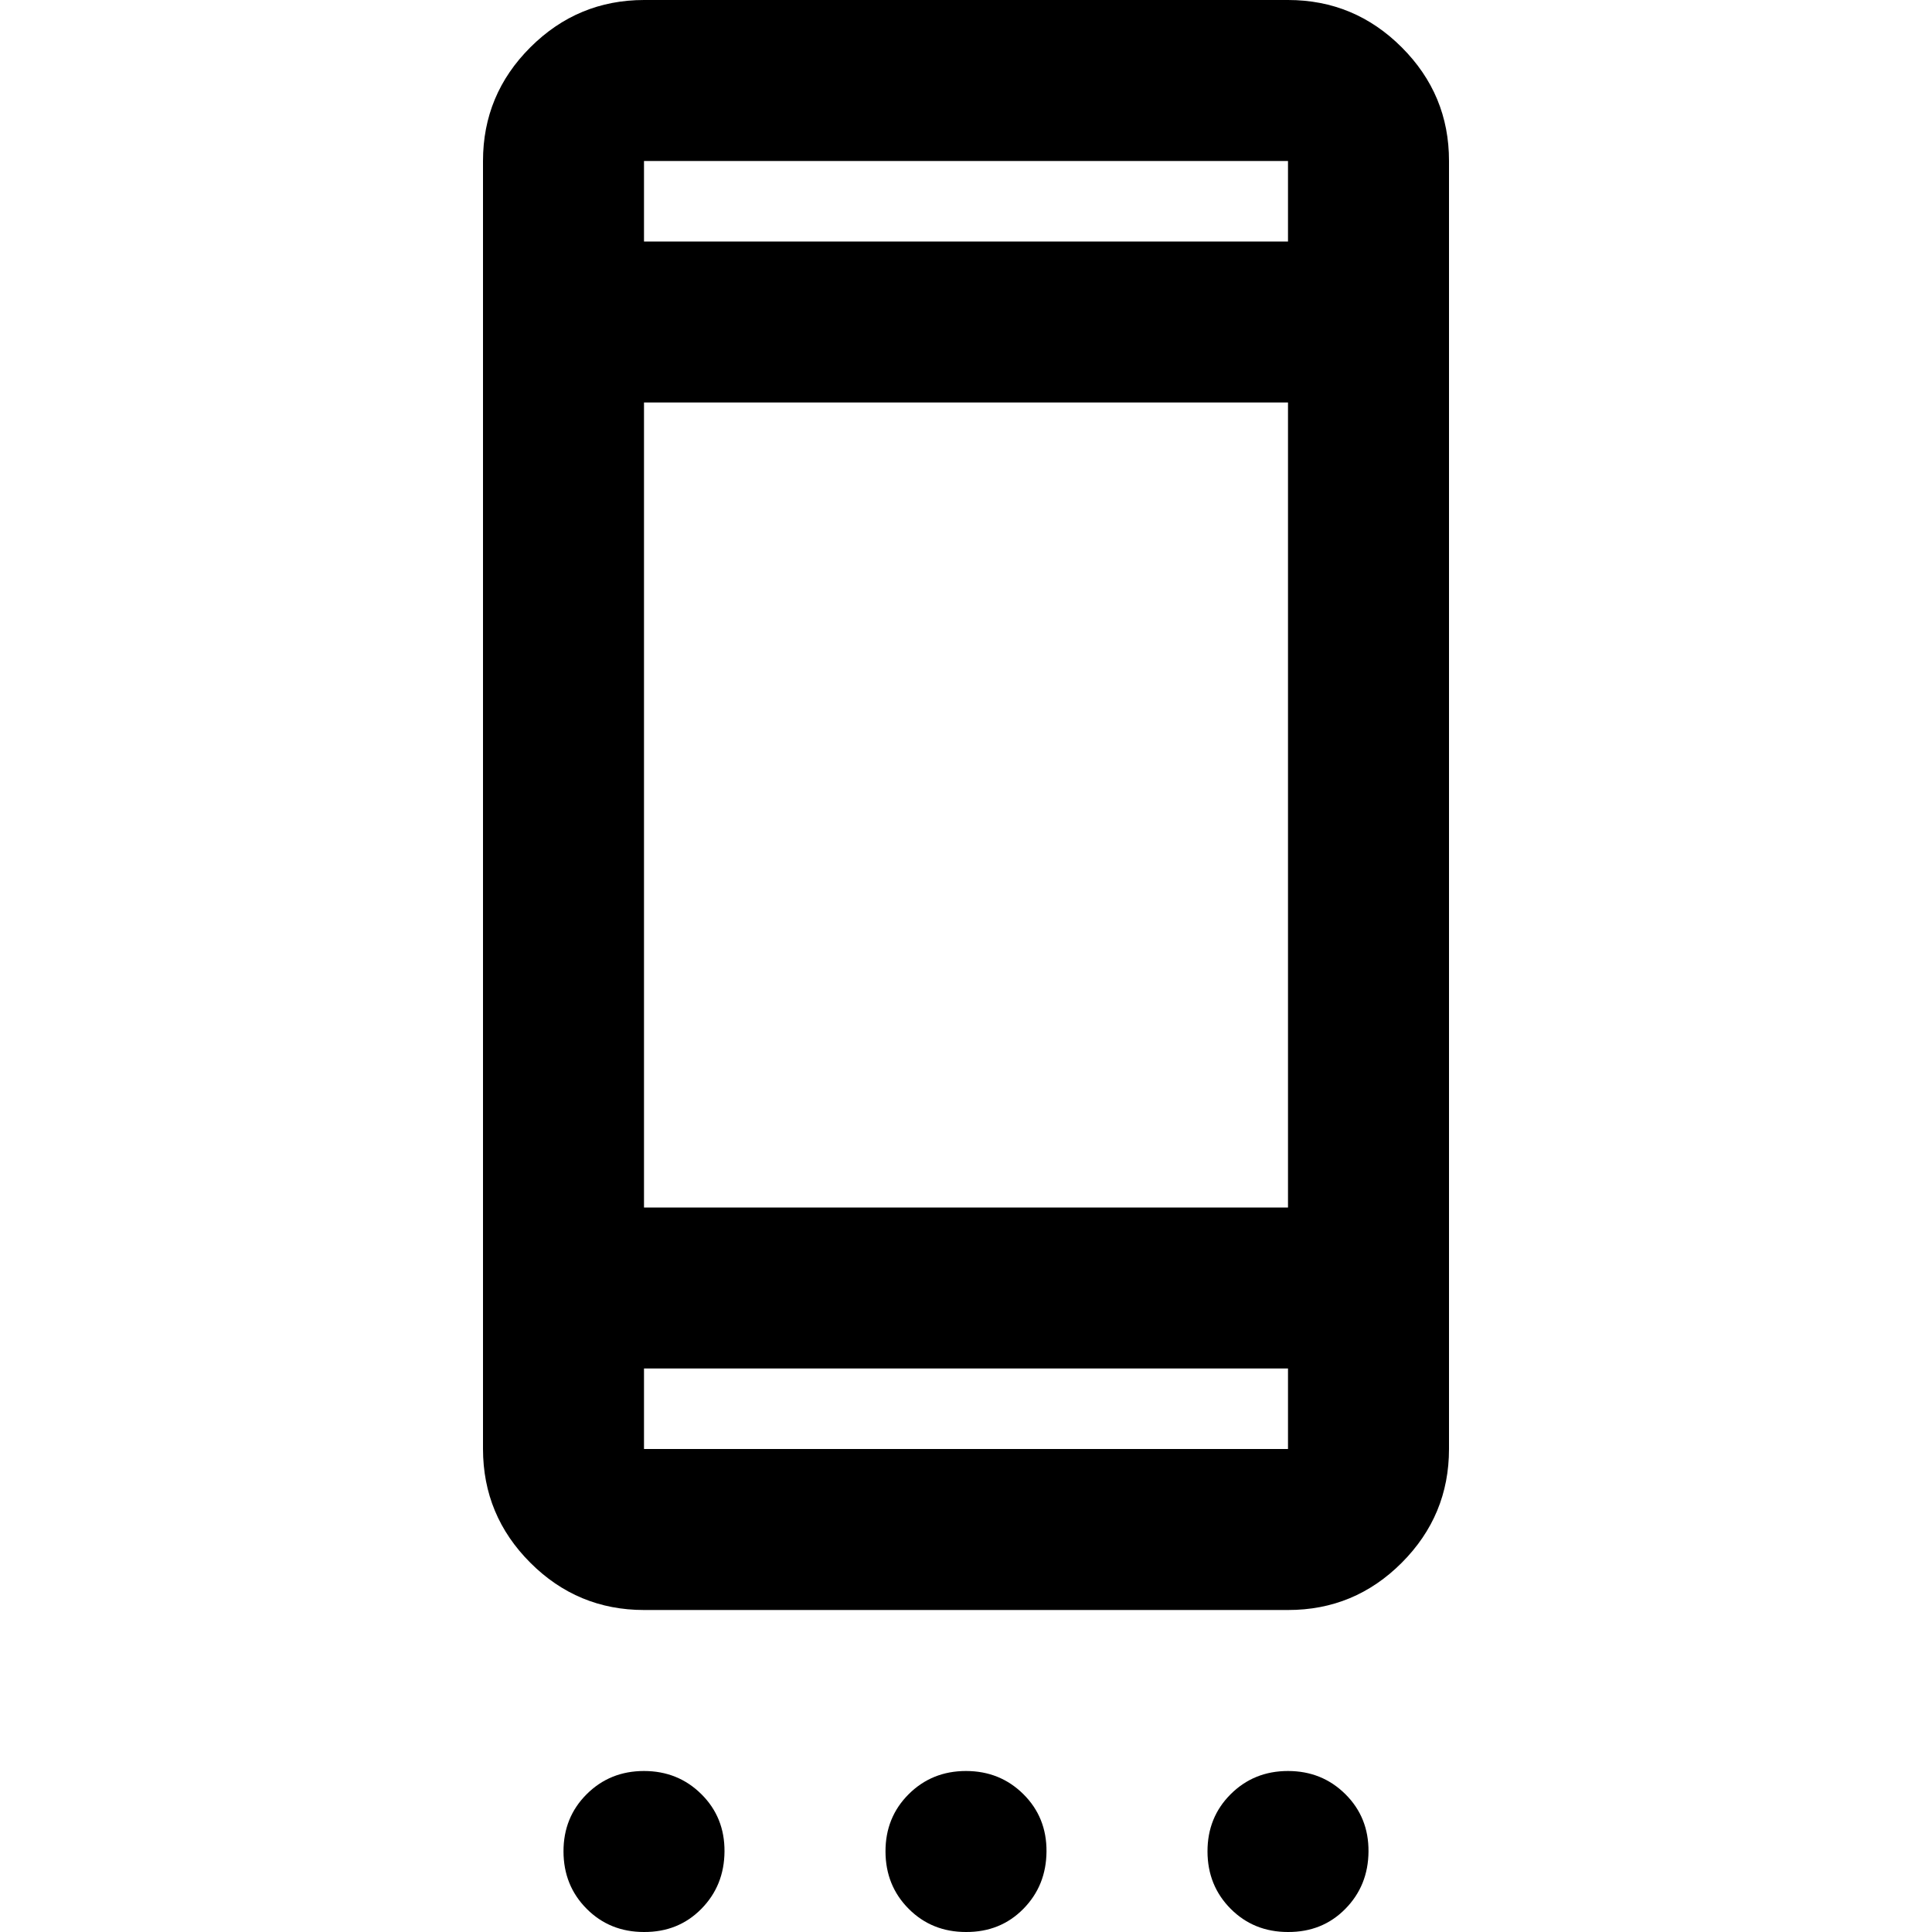 <?xml version="1.0" encoding="utf-8"?>
<!-- Generator: www.svgicons.com -->
<svg xmlns="http://www.w3.org/2000/svg" width="800" height="800" viewBox="0 0 24 24">
<path fill="currentColor" d="M8 24q-.425 0-.712-.288T7 23t.288-.712T8 22t.713.288T9 23t-.288.713T8 24m4 0q-.425 0-.712-.288T11 23t.288-.712T12 22t.713.288T13 23t-.288.713T12 24m4 0q-.425 0-.712-.288T15 23t.288-.712T16 22t.713.288T17 23t-.288.713T16 24m-8-4q-.825 0-1.412-.587T6 18V2q0-.825.588-1.412T8 0h8q.825 0 1.413.588T18 2v16q0 .825-.587 1.413T16 20zm0-2h8v-1H8zm0-3h8V5H8zM8 3h8V2H8zm0 0V2zm0 15v-1z"/>
</svg>
